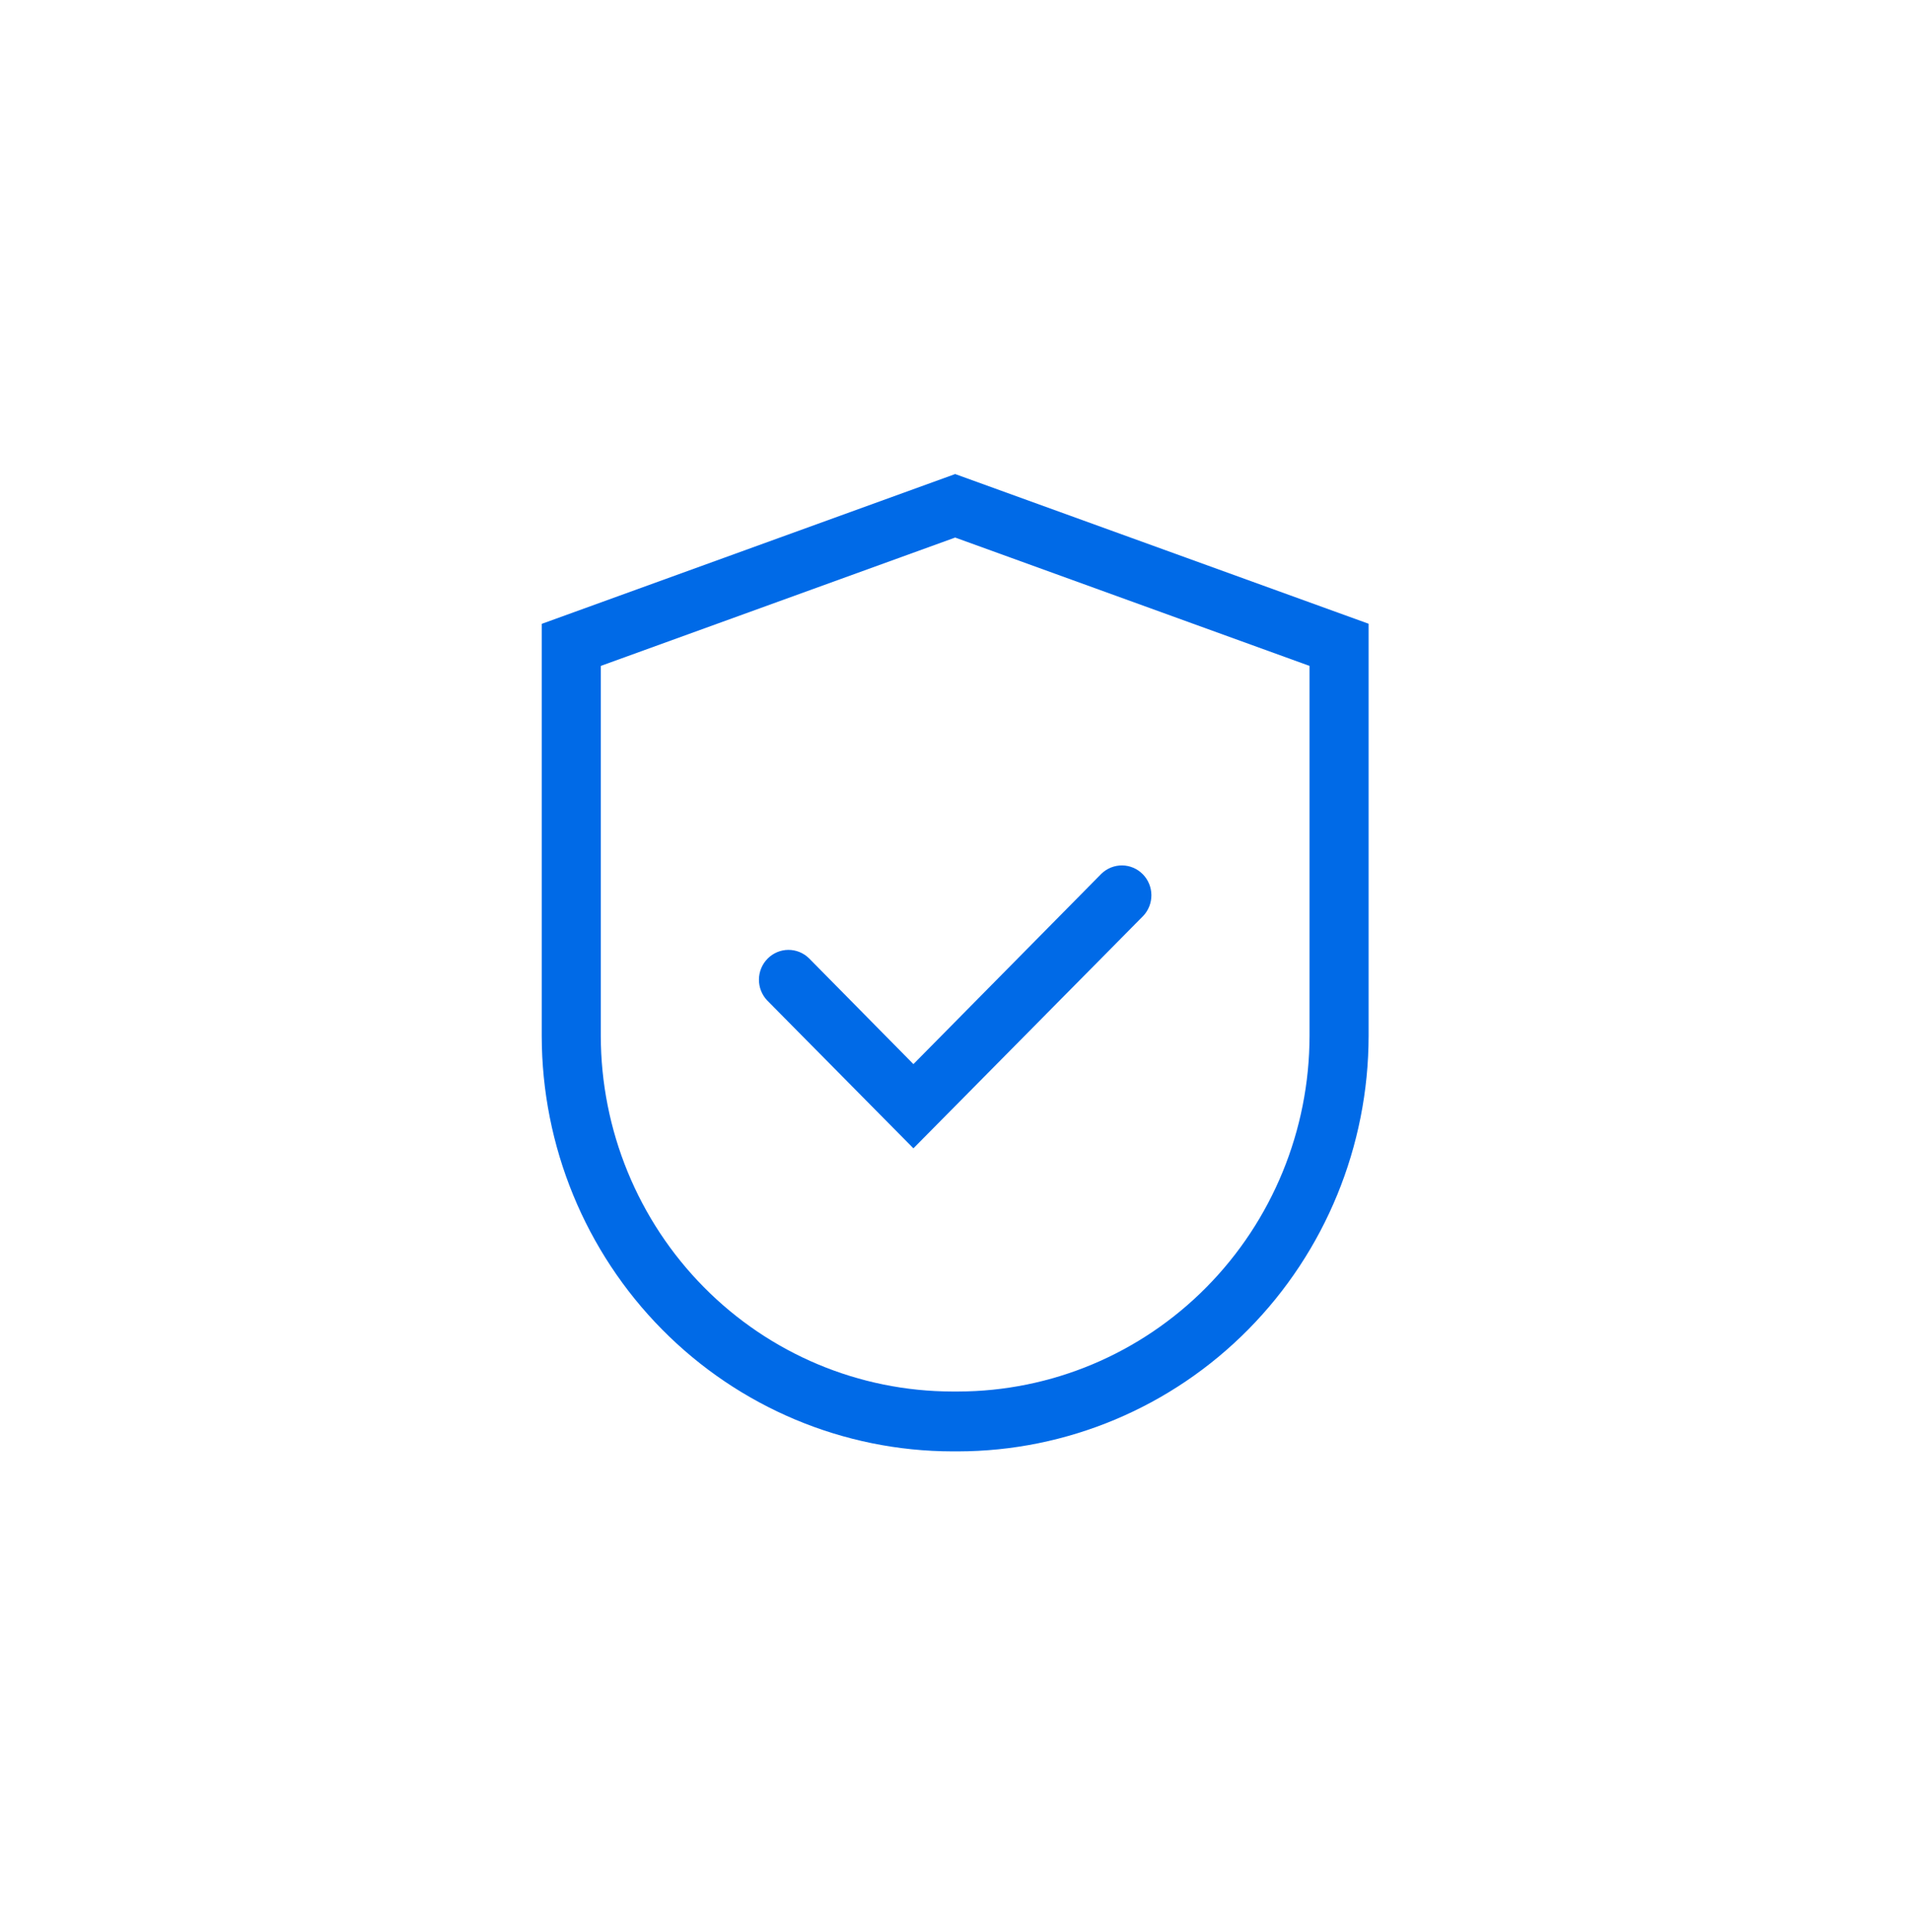 <svg width="91" height="92" viewBox="0 0 91 92" fill="none" xmlns="http://www.w3.org/2000/svg">
<path d="M45.484 22.57L25.797 29.702V49.324C25.803 54.567 27.865 59.594 31.532 63.301C35.199 67.008 40.17 69.094 45.355 69.1H45.614C50.8 69.094 55.772 67.007 59.439 63.299C63.106 59.59 65.167 54.562 65.172 49.319V29.697L45.484 22.57ZM62.359 49.319C62.354 53.808 60.588 58.111 57.449 61.285C54.31 64.46 50.053 66.245 45.614 66.25H45.355C40.915 66.245 36.659 64.46 33.52 61.285C30.381 58.111 28.615 53.808 28.609 49.319V31.704L45.484 25.593L62.359 31.704V49.319Z" fill="#006AE7"/>
<path d="M38.523 45.623C38.258 45.364 37.903 45.221 37.534 45.224C37.166 45.227 36.813 45.377 36.552 45.641C36.291 45.904 36.143 46.261 36.14 46.634C36.137 47.007 36.279 47.366 36.535 47.634L43.496 54.672L54.434 43.613C54.69 43.345 54.831 42.986 54.828 42.613C54.825 42.24 54.677 41.883 54.416 41.62C54.156 41.356 53.803 41.206 53.434 41.203C53.066 41.2 52.71 41.343 52.445 41.602L43.496 50.663L38.523 45.623Z" fill="#006AE7"/>
</svg>
